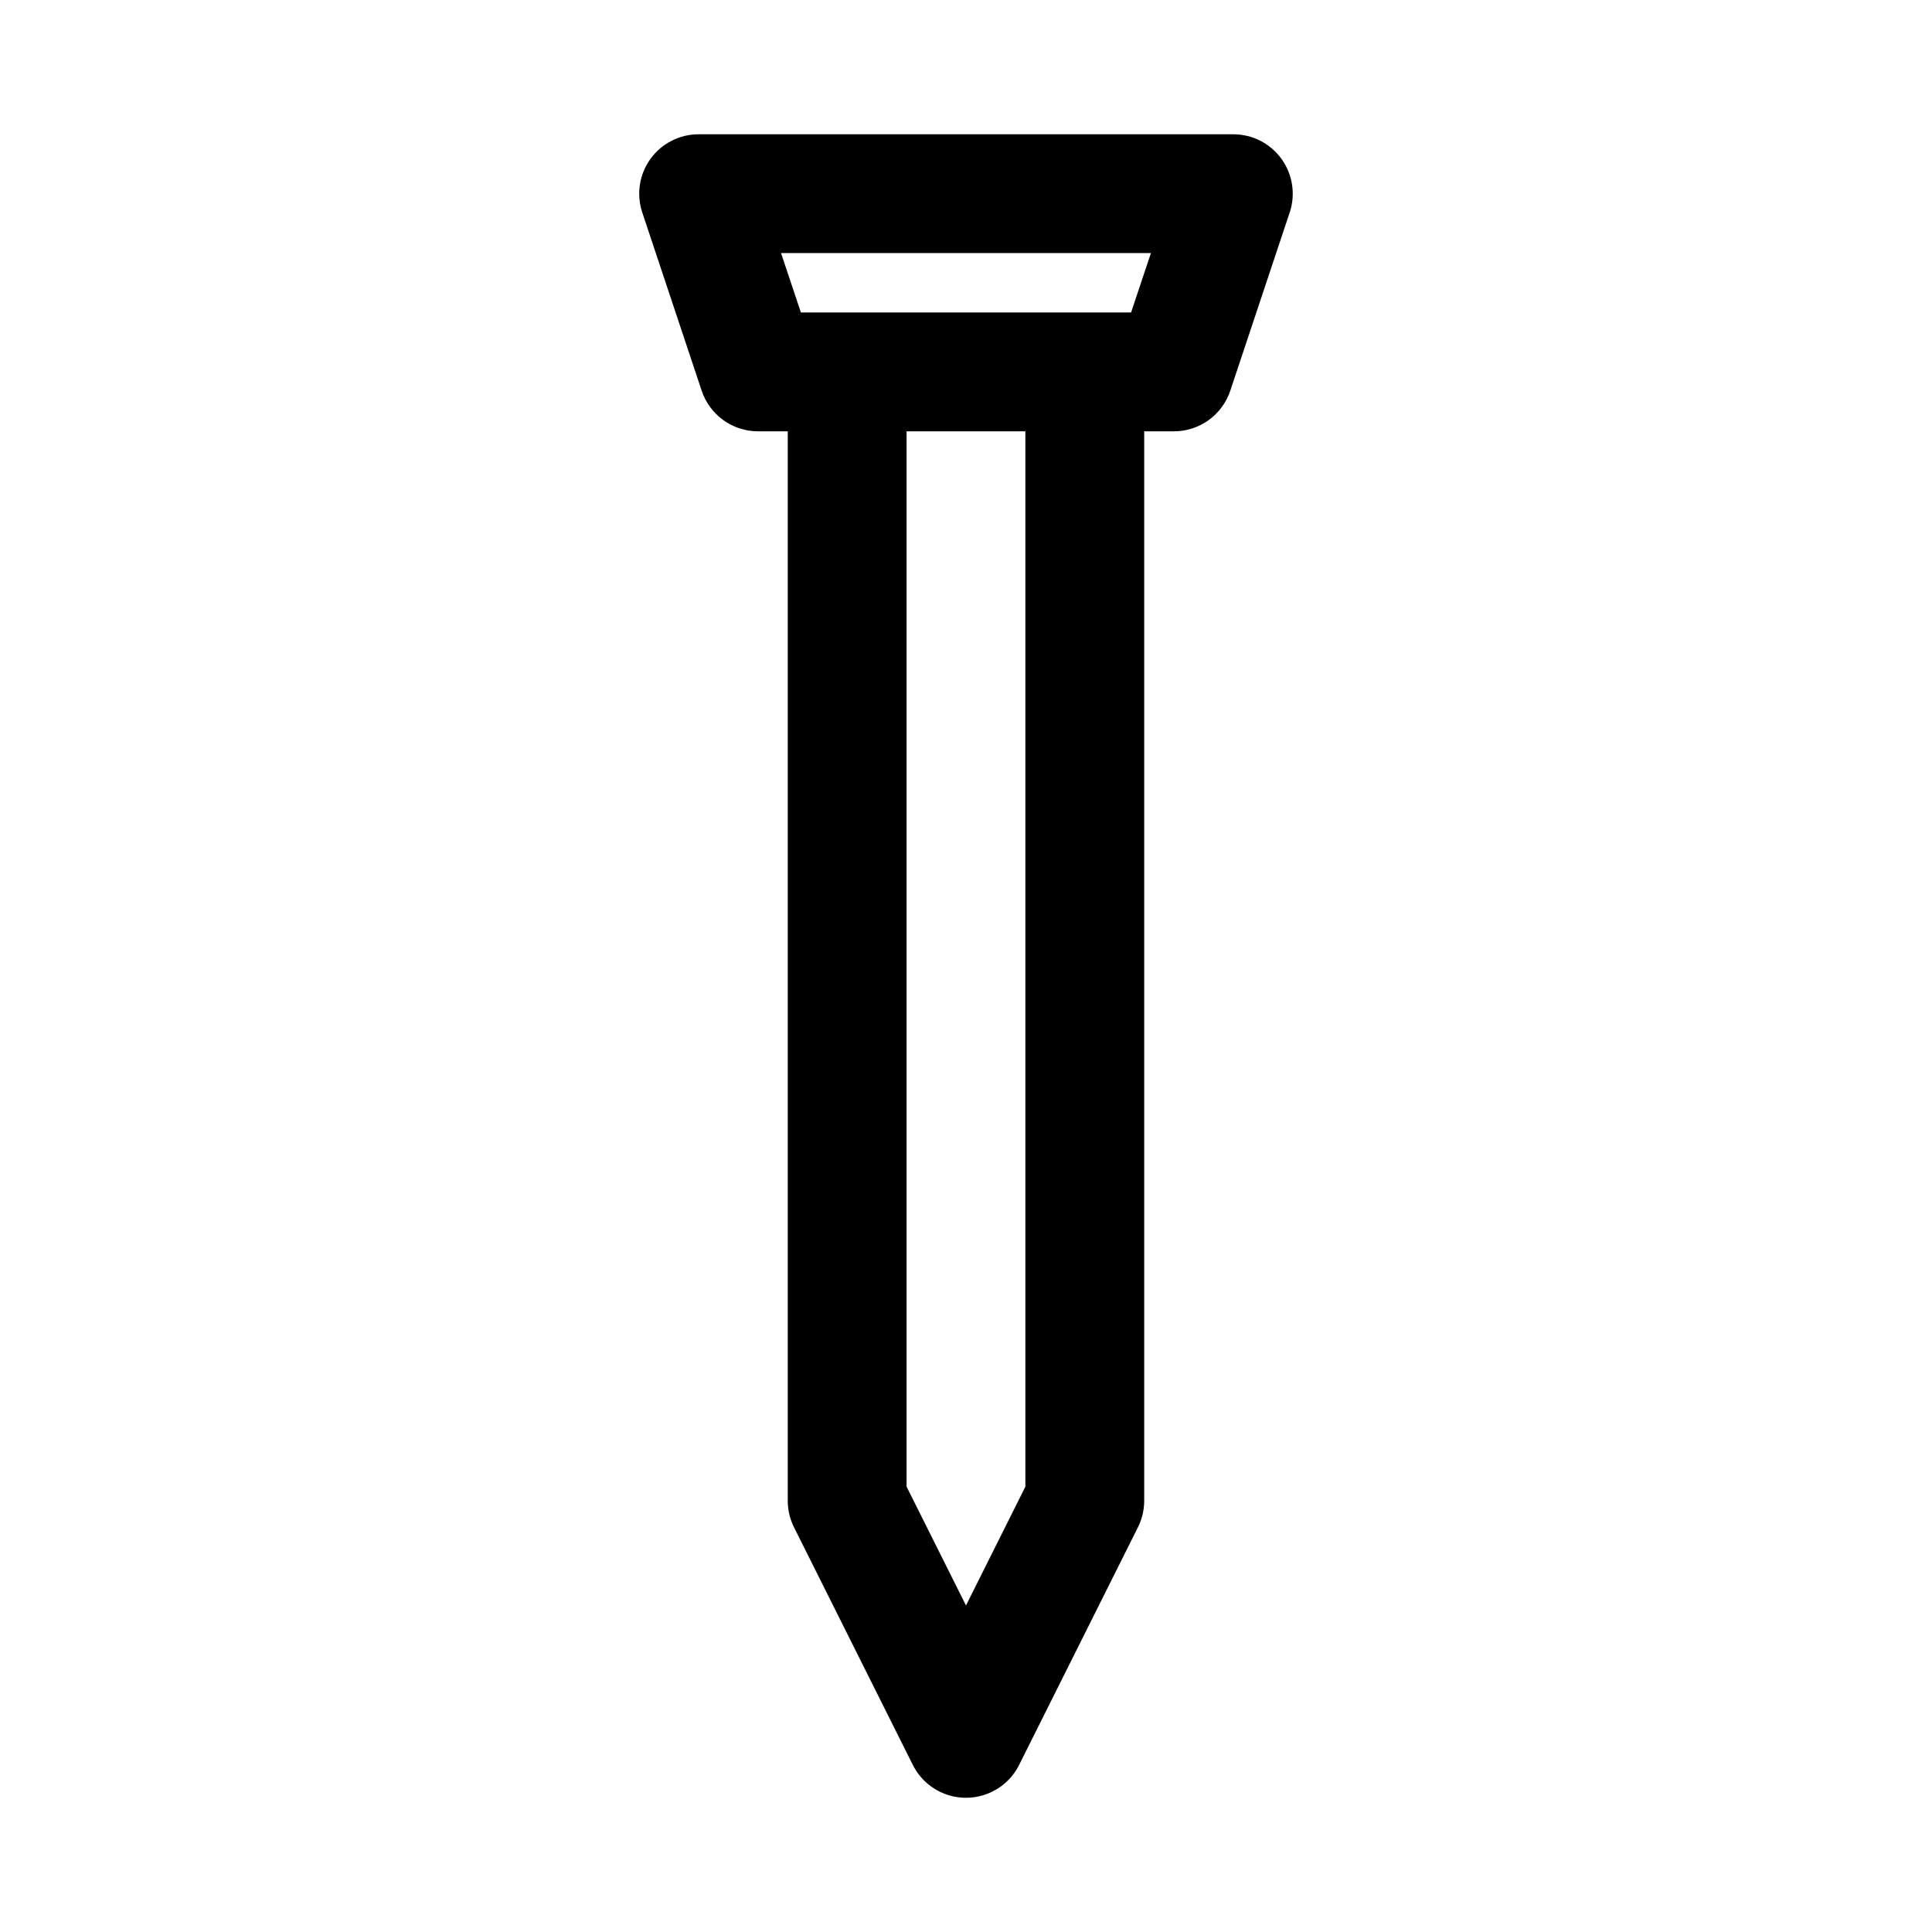<?xml version="1.0" encoding="UTF-8"?>
<!-- Uploaded to: ICON Repo, www.iconrepo.com, Generator: ICON Repo Mixer Tools -->
<svg fill="#000000" width="800px" height="800px" version="1.1" viewBox="144 144 512 512" xmlns="http://www.w3.org/2000/svg">
 <path d="m483.61 186.12c-2.957-4.106-7.707-6.535-12.766-6.535h-141.7c-5.059 0-9.812 2.43-12.773 6.535-2.957 4.106-3.766 9.383-2.164 14.184l15.742 47.23c1.043 3.137 3.051 5.867 5.731 7.801 2.684 1.93 5.906 2.973 9.211 2.969h7.871v283.39c0 2.441 0.562 4.852 1.652 7.039l31.488 62.977v-0.004c1.75 3.512 4.75 6.242 8.406 7.66 3.66 1.418 7.715 1.418 11.371 0 3.66-1.418 6.656-4.148 8.406-7.66l31.488-62.977v0.004c1.09-2.188 1.656-4.598 1.652-7.039v-283.39h7.871c3.309 0.004 6.527-1.039 9.211-2.969 2.68-1.934 4.688-4.664 5.731-7.801l15.742-47.23h0.004c1.598-4.801 0.789-10.082-2.176-14.184zm-67.871 351.86-15.742 31.488-15.742-31.488-0.004-279.68h31.488zm28.008-311.17h-87.504l-5.258-15.742h98.023z"/>
</svg>